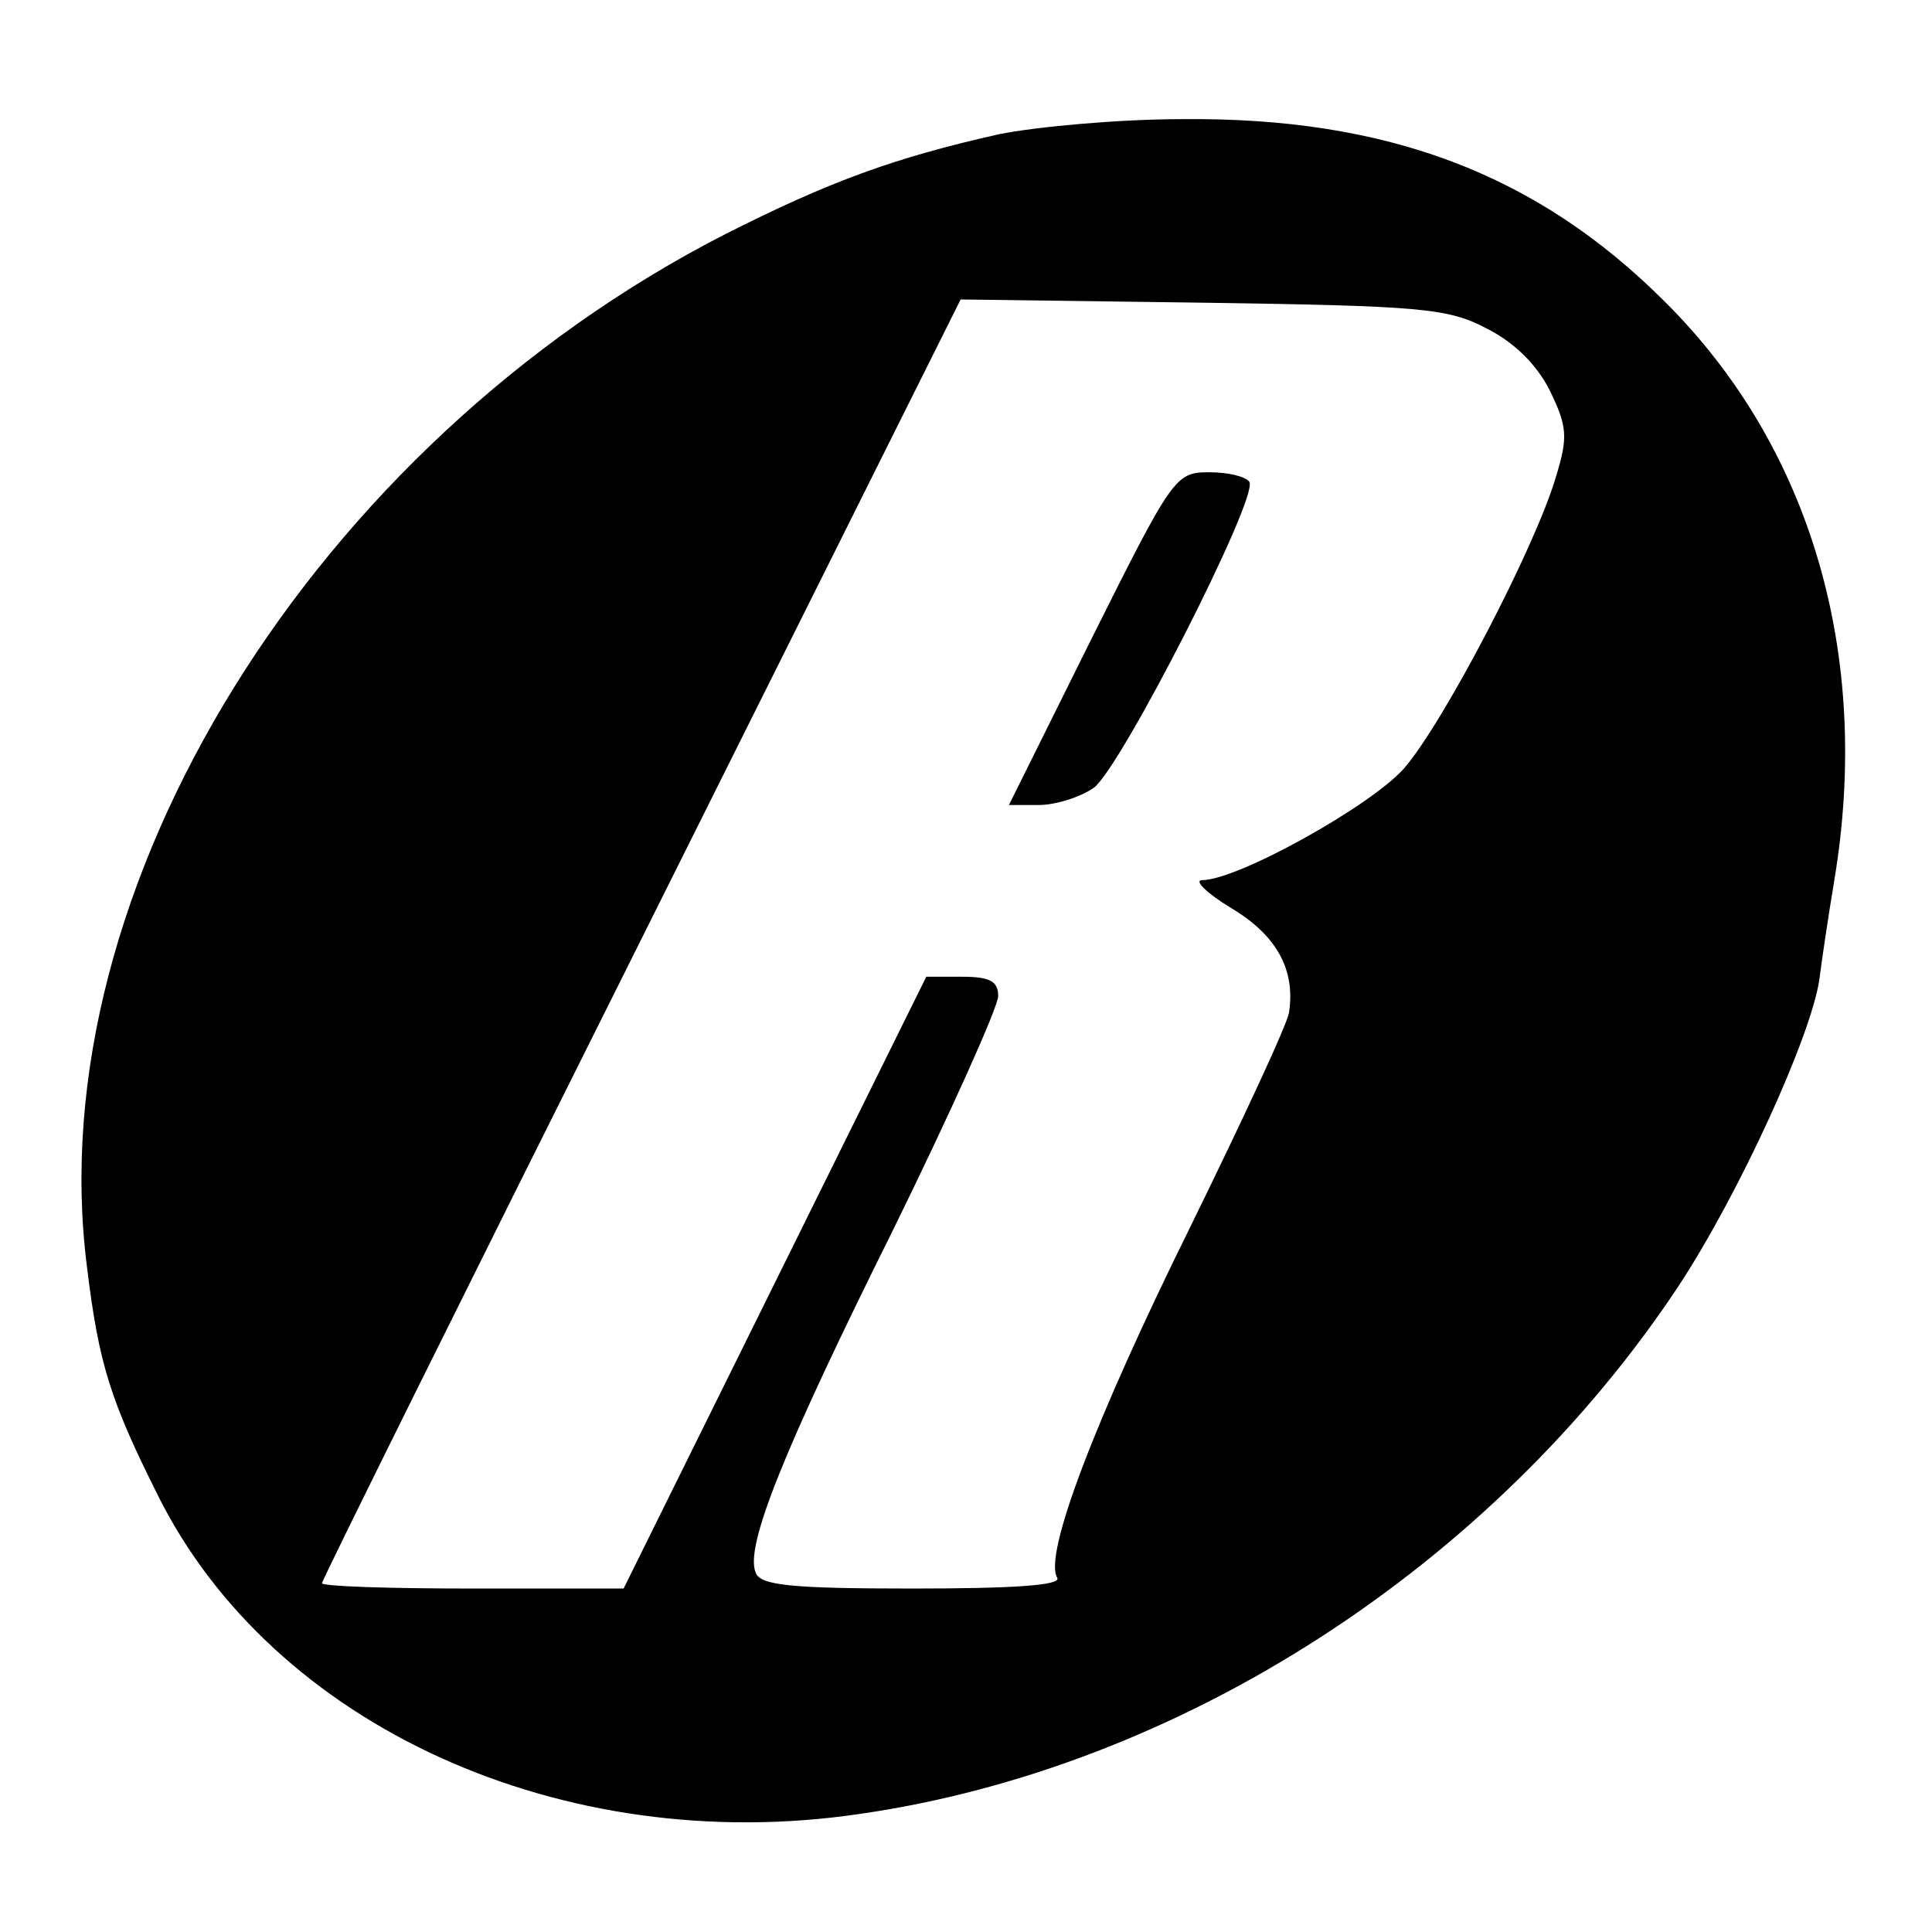 <?xml version="1.0" standalone="no"?>
<!DOCTYPE svg PUBLIC "-//W3C//DTD SVG 20010904//EN"
 "http://www.w3.org/TR/2001/REC-SVG-20010904/DTD/svg10.dtd">
<svg version="1.0" xmlns="http://www.w3.org/2000/svg"
 width="180pt" height="180pt" viewBox="0 0 180 180"
 preserveAspectRatio="xMidYMid meet">
<g transform="translate(0,180) scale(0.1,-0.1)"
fill="#000000" stroke="none">
<path d="M931 1675 c-98 -22 -158 -44 -255 -93 -383 -196 -640 -610 -595 -962
11 -91 22 -125 66 -213 107 -215 377 -338 654 -297 299 43 590 231 763 492 57
87 123 232 131 285 2 16 8 57 14 93 35 210 -22 404 -158 539 -119 119 -259
172 -450 170 -58 0 -135 -7 -170 -14z m454 -181 c26 -13 47 -34 59 -58 16 -33
17 -43 6 -79 -19 -66 -106 -232 -142 -273 -31 -35 -155 -104 -188 -104 -8 0 4
-12 27 -26 42 -25 60 -57 54 -97 -1 -10 -43 -100 -92 -200 -89 -180 -137 -306
-124 -327 4 -7 -40 -10 -135 -10 -114 0 -142 3 -146 15 -10 24 25 112 128 319
54 110 98 208 98 218 0 14 -8 18 -34 18 l-33 0 -141 -285 -141 -285 -141 0
c-77 0 -140 2 -140 5 0 3 134 273 298 601 l297 595 225 -3 c204 -3 229 -5 265
-24z"/>
<path d="M1017 1205 l-77 -155 28 0 c15 0 38 7 51 16 25 18 154 271 145 285
-3 5 -20 9 -37 9 -32 0 -34 -3 -110 -155z"/>
</g>
</svg>
